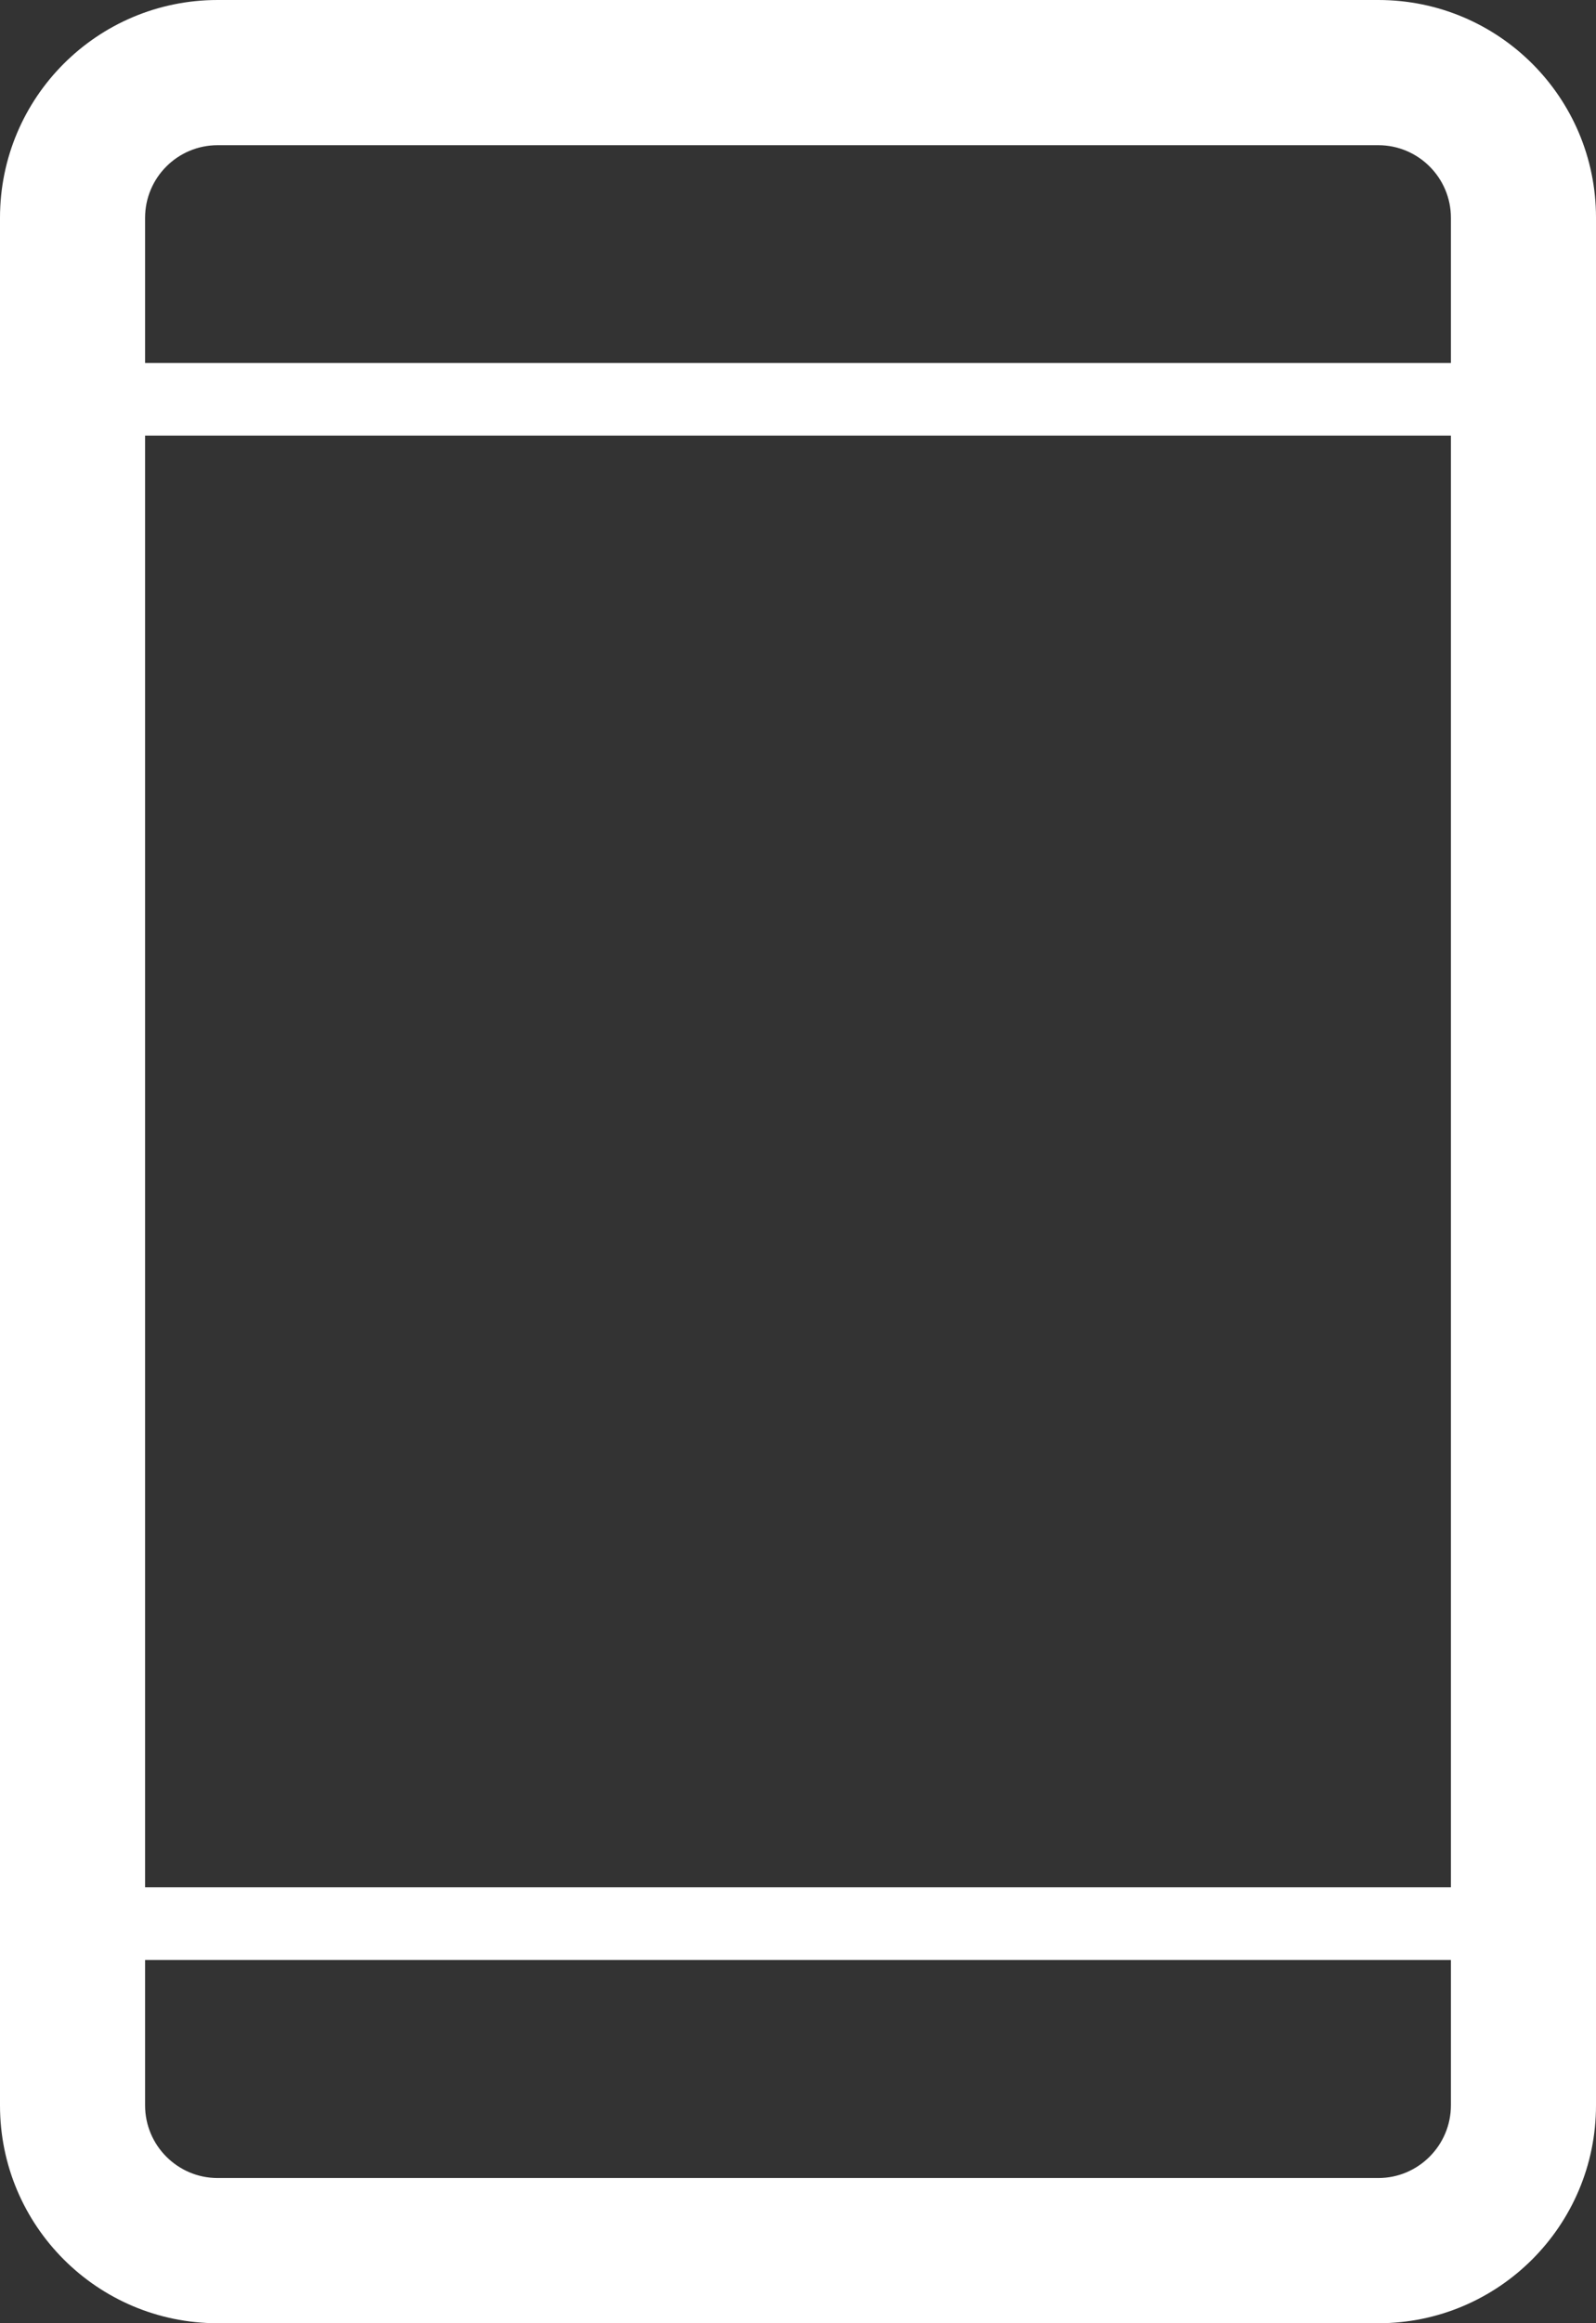 <?xml version="1.0" encoding="utf-8"?>
<!-- Generator: Adobe Illustrator 16.0.0, SVG Export Plug-In . SVG Version: 6.00 Build 0)  -->
<!DOCTYPE svg PUBLIC "-//W3C//DTD SVG 1.1//EN" "http://www.w3.org/Graphics/SVG/1.1/DTD/svg11.dtd">
<svg version="1.1" id="Layer_1" xmlns="http://www.w3.org/2000/svg" xmlns:xlink="http://www.w3.org/1999/xlink" x="0px" y="0px"
	 width="11px" height="16px" viewBox="0 0 11 16" enable-background="new 0 0 11 16" xml:space="preserve">
<rect x="0" y="0" width="11" height="16" fill="#333333" stroke="none"/>
<path fill="#ffffff" d="M9.5,0l-8,0C0.671,0,0,0.671,0,1.5v13C0,15.328,0.671,16,1.5,16h8c0.828,0,1.5-0.672,1.5-1.501v-13
	C11,0.67,10.328,0,9.5,0z M10,14.499C10,14.775,9.775,15,9.5,15h-8C1.224,15,1,14.775,1,14.5v-1.002h9V14.499z M10,12.998H1V3l9,0
	V12.998z M10,2.5l-9,0v-1C1,1.224,1.224,1,1.5,1l8,0c0.275,0,0.5,0.224,0.5,0.5V2.5z"/>
</svg>
